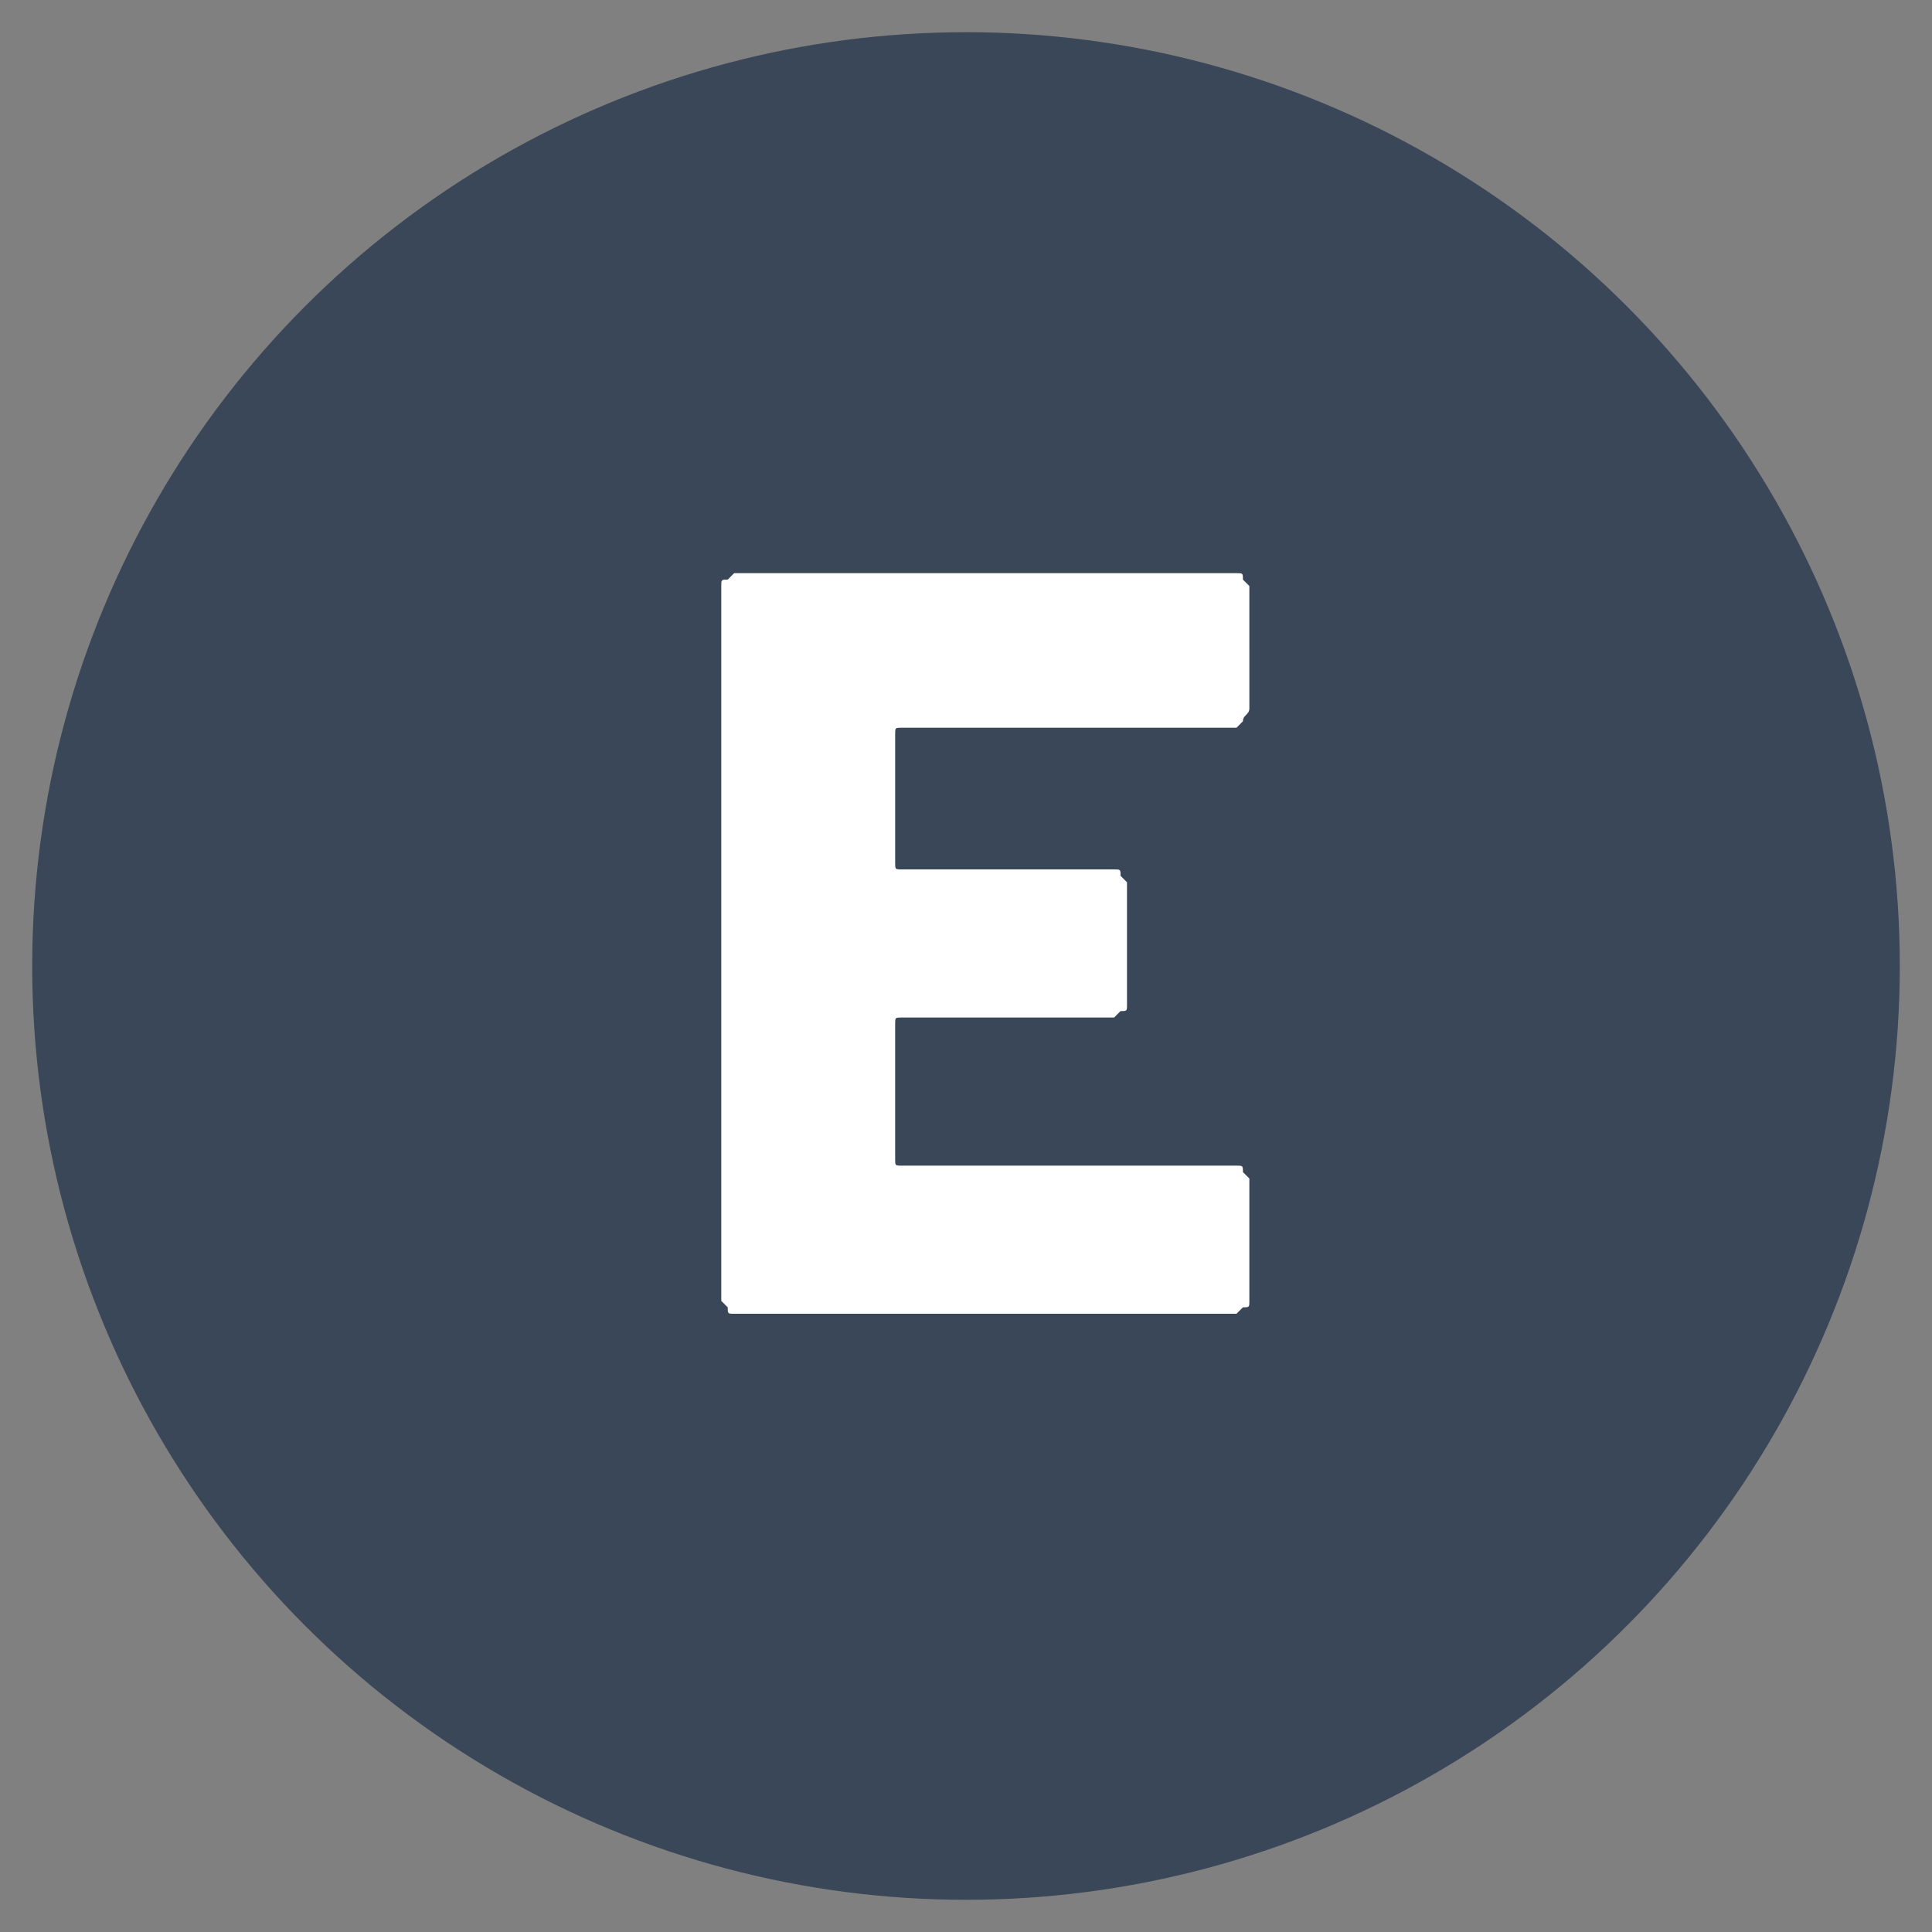 <svg xmlns="http://www.w3.org/2000/svg" xmlns:xlink="http://www.w3.org/1999/xlink" id="Layer_1" x="0px" y="0px" viewBox="0 0 30 30" style="enable-background:new 0 0 30 30;" xml:space="preserve"><rect x="0" y="0" width="30" height="30" fill="#808080" stroke="none"/> <style type="text/css"> .st0{fill:#3A4758;} .st1{fill:#FFFFFF;} </style> <circle class="st0" cx="15" cy="15" r="14.5"></circle> <g> <path class="st1" d="M19.3,11.2c0,0-0.1,0.1-0.1,0.1H14c-0.1,0-0.1,0-0.1,0.1v2c0,0.1,0,0.1,0.1,0.1h3.3c0.1,0,0.1,0,0.1,0.1 c0,0,0.1,0.1,0.1,0.1v1.9c0,0.1,0,0.1-0.1,0.1c0,0-0.1,0.1-0.1,0.1H14c-0.1,0-0.1,0-0.1,0.1V18c0,0.1,0,0.1,0.1,0.1h5.2 c0.1,0,0.1,0,0.1,0.1c0,0,0.1,0.1,0.1,0.1v1.9c0,0.1,0,0.1-0.1,0.1c0,0-0.1,0.1-0.1,0.1h-7.8c-0.1,0-0.1,0-0.1-0.1 c0,0-0.1-0.1-0.1-0.1V9.1c0-0.1,0-0.1,0.1-0.1c0,0,0.1-0.1,0.1-0.1h7.8c0.1,0,0.1,0,0.1,0.1c0,0,0.1,0.1,0.1,0.1V11 C19.4,11.1,19.3,11.1,19.3,11.2z"></path> </g> </svg>